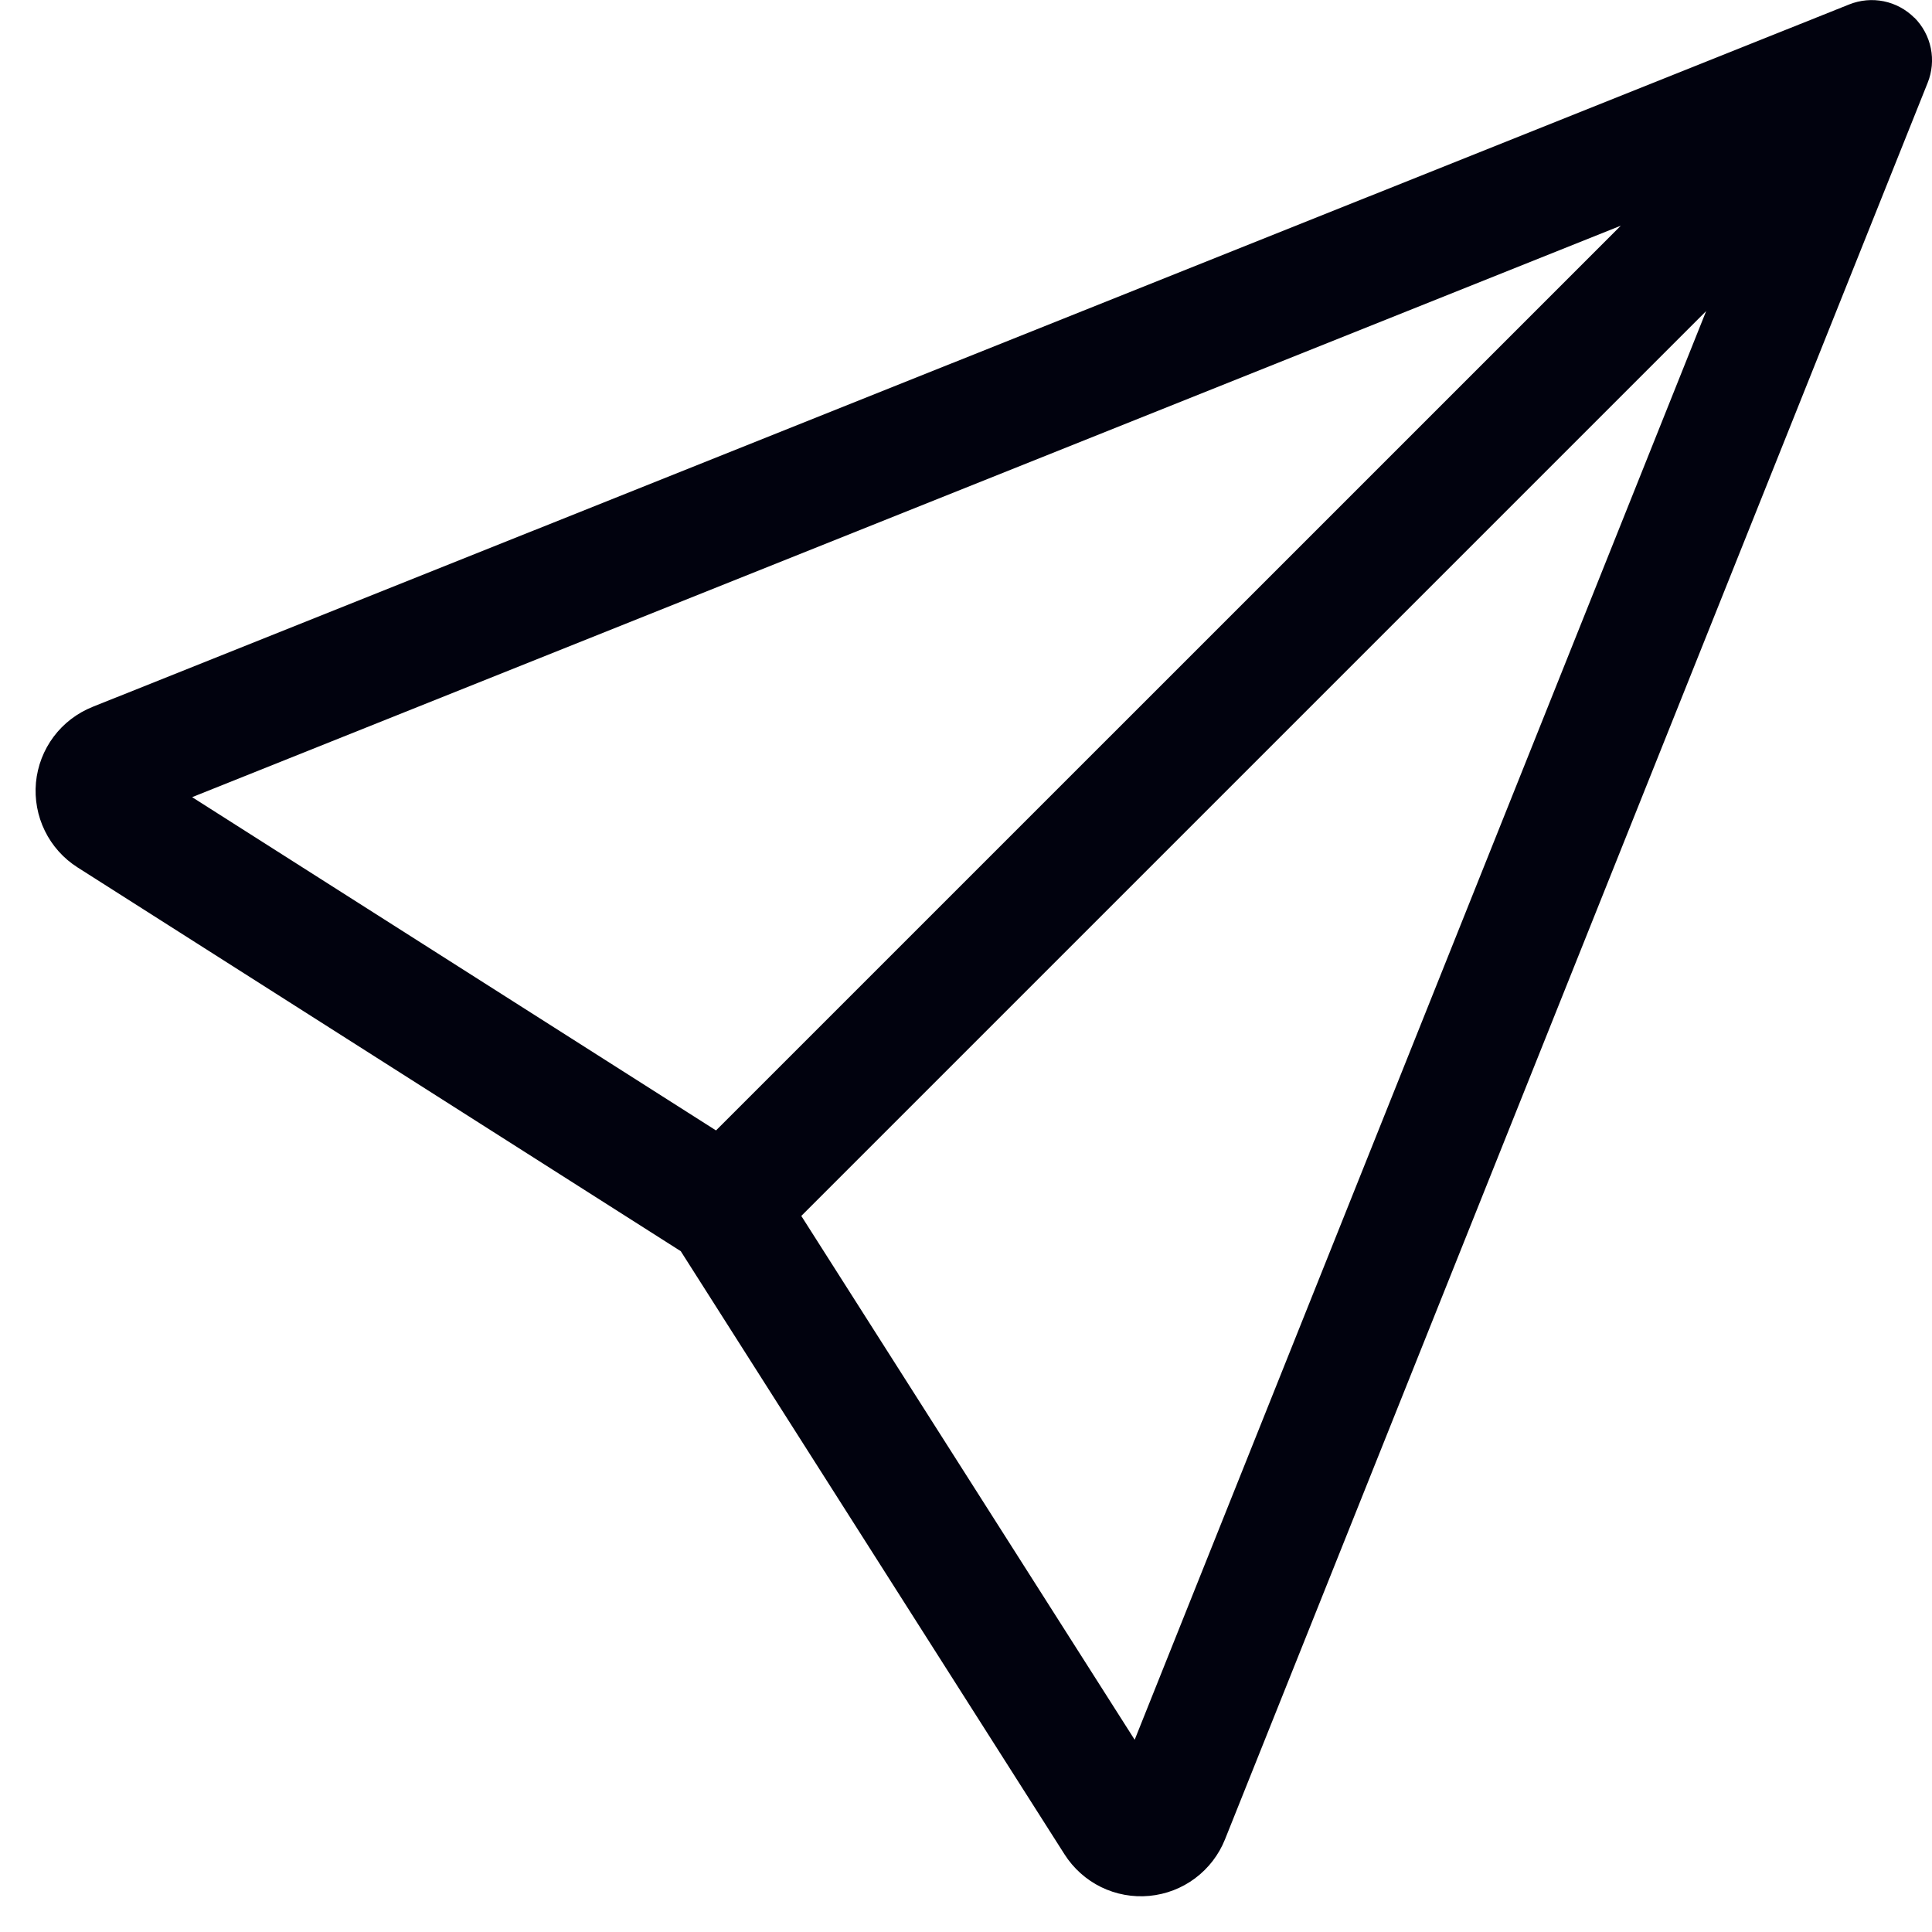 <svg width="36" height="36" viewBox="0 0 36 36" fill="none" xmlns="http://www.w3.org/2000/svg">
<g clip-path="url(#clip0_291_5355)">
<path d="M35.671 0.328C35.827 0.484 35.934 0.683 35.978 0.899C36.022 1.115 36.001 1.339 35.919 1.543L22.826 34.274C22.711 34.562 22.518 34.813 22.269 34.999C22.021 35.185 21.725 35.298 21.416 35.327C21.107 35.356 20.796 35.299 20.517 35.163C20.238 35.026 20.003 34.815 19.836 34.553L12.685 23.314L1.447 16.164C1.184 15.997 0.973 15.762 0.836 15.482C0.699 15.203 0.642 14.892 0.67 14.582C0.699 14.273 0.813 13.977 0.999 13.728C1.185 13.479 1.437 13.287 1.726 13.171L34.456 0.083C34.661 0.001 34.885 -0.02 35.101 0.024C35.317 0.068 35.515 0.175 35.671 0.331V0.328ZM14.931 22.657L21.143 32.418L31.792 5.796L14.931 22.657ZM30.202 4.205L3.58 14.854L13.342 21.064L30.202 4.205Z" fill="#01020E"/>
</g>
<defs>
<clipPath id="clip0_291_5355">
<rect width="36" height="36" fill="white"/>
</clipPath>
</defs>
</svg>
